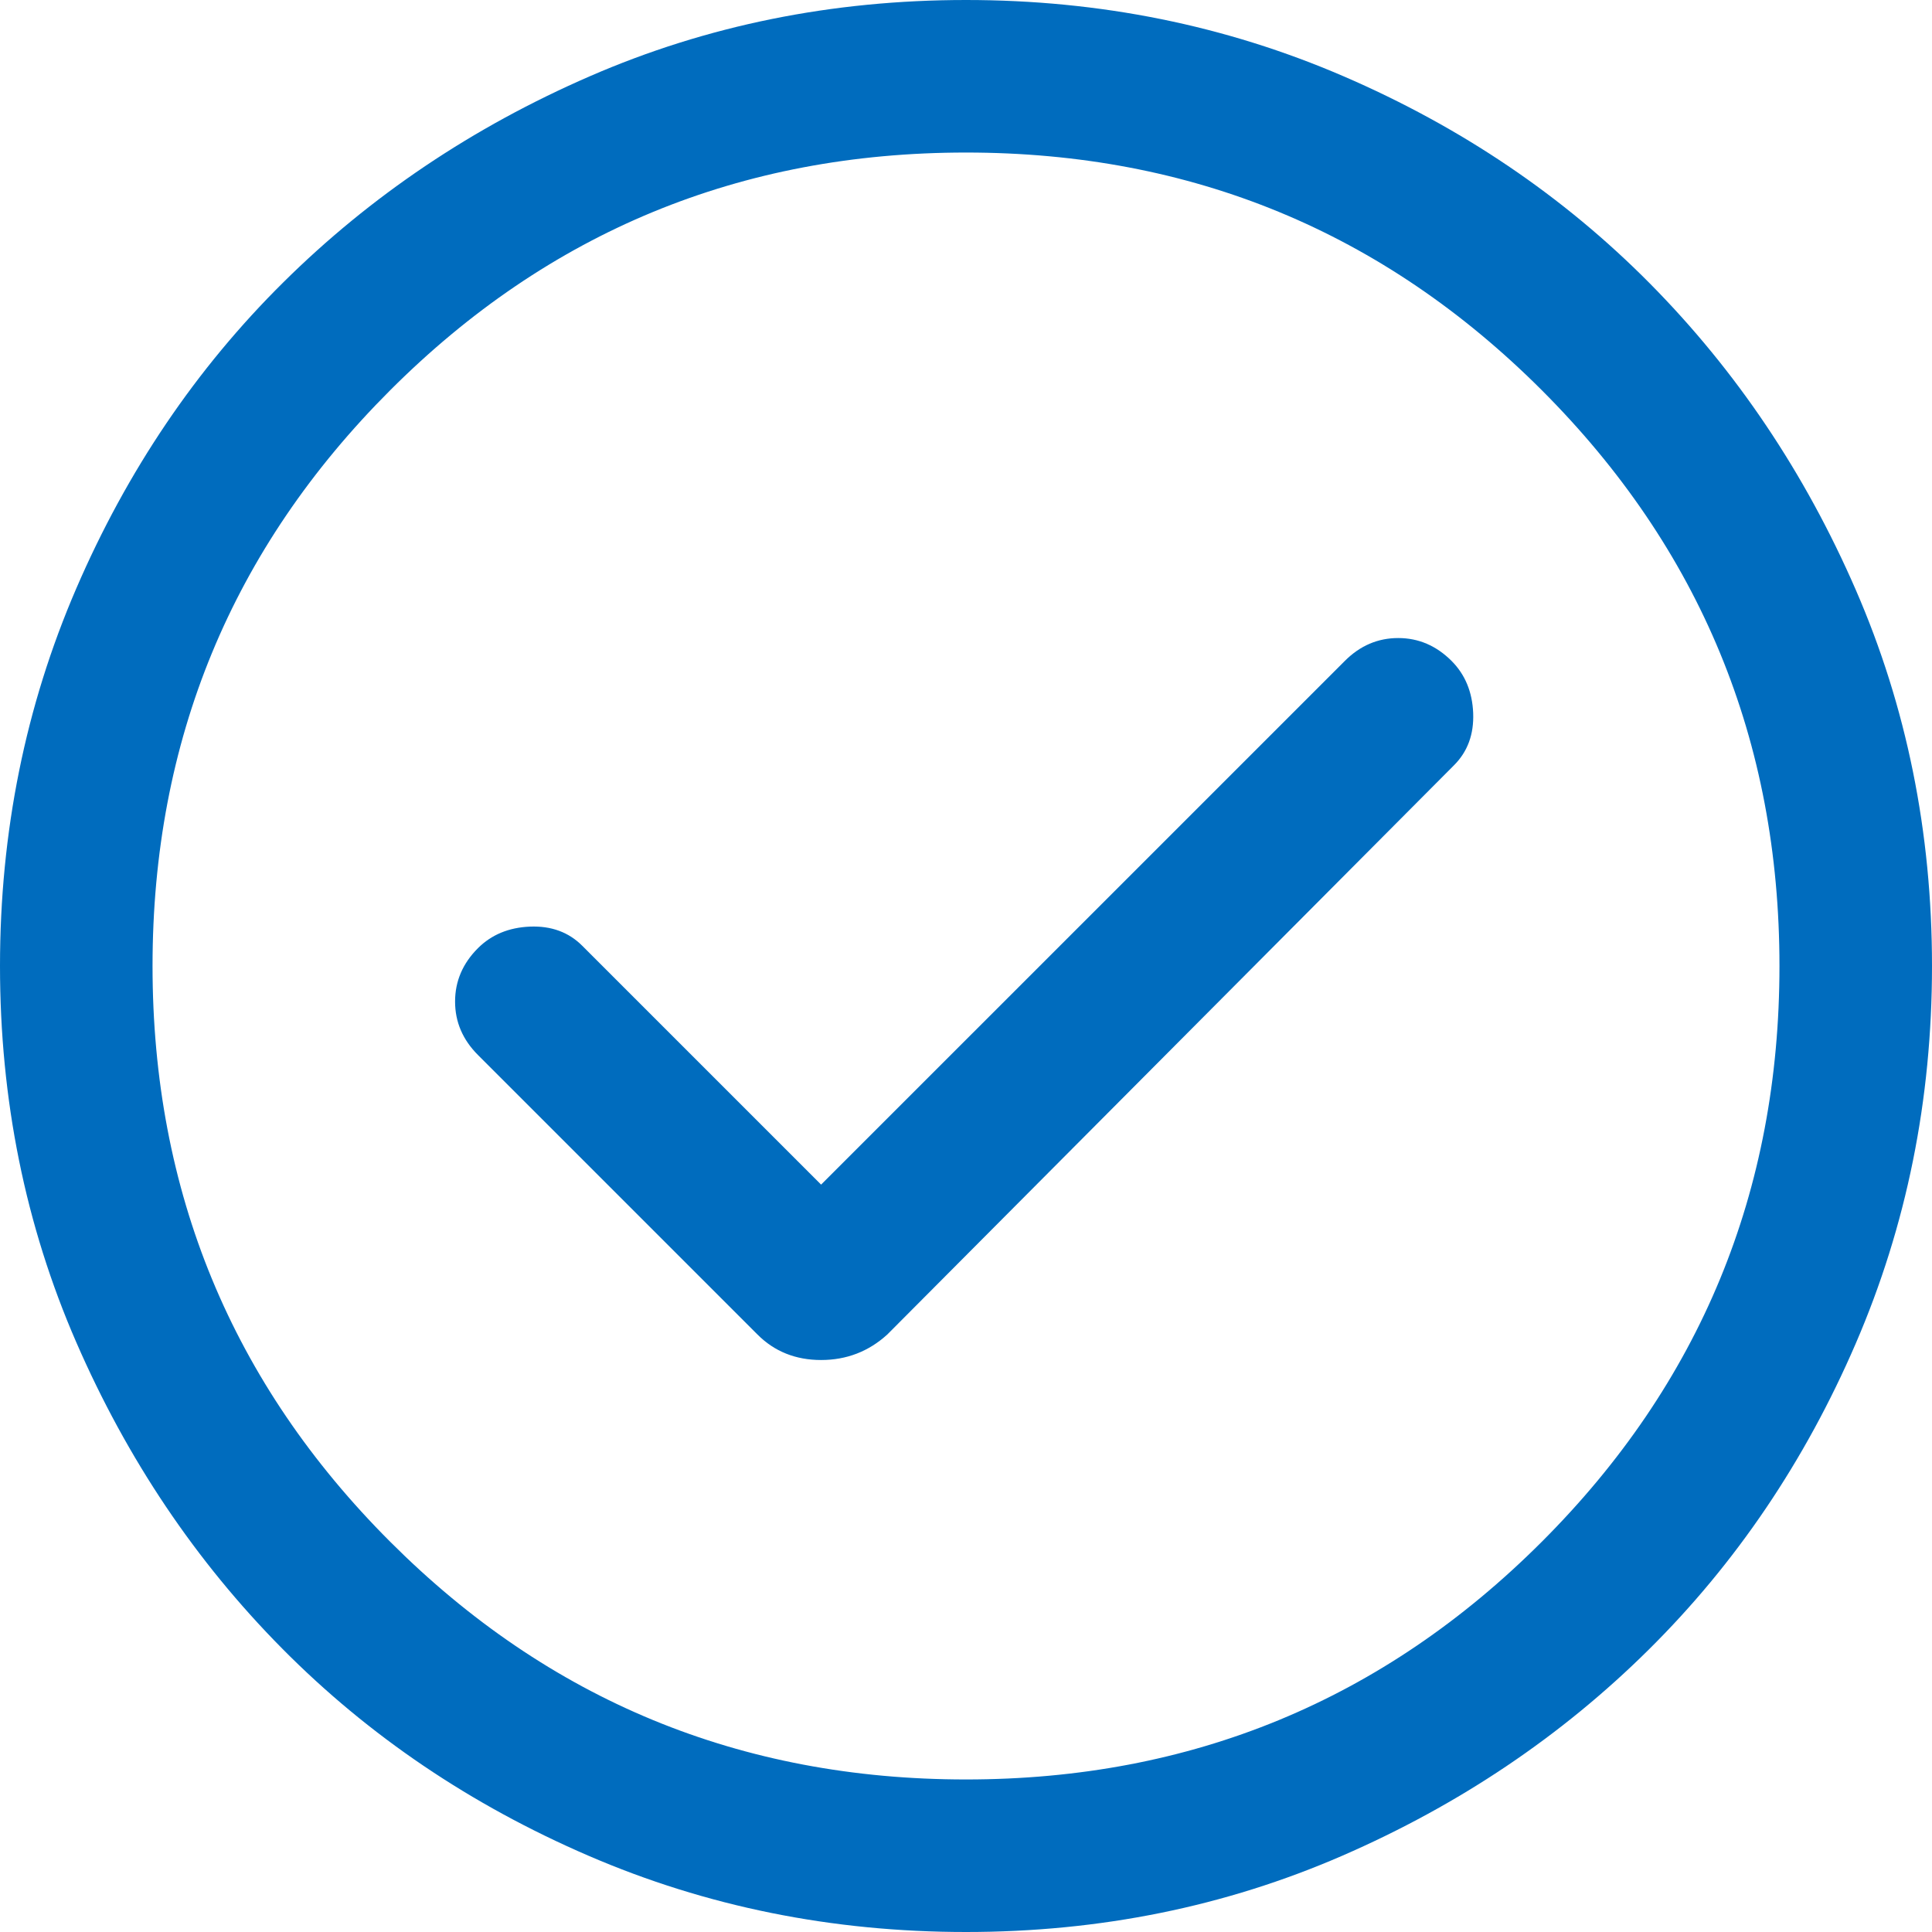 <?xml version="1.0" encoding="utf-8"?>
<!-- Generator: $$$/GeneralStr/196=Adobe Illustrator 27.6.0, SVG Export Plug-In . SVG Version: 6.00 Build 0)  -->
<svg version="1.1" id="Layer_1" xmlns="http://www.w3.org/2000/svg" xmlns:xlink="http://www.w3.org/1999/xlink" x="0px" y="0px"
	 viewBox="0 0 64 64" enable-background="new 0 0 64 64" xml:space="preserve">
<g>
	<path fill="#006CBE" d="M32,64c-4.436,0-8.604-0.842-12.505-2.526c-3.902-1.684-7.285-3.972-10.148-6.864
		c-2.863-2.891-5.136-6.274-6.821-10.147S0,36.436,0,32c0-4.434,0.842-8.603,2.526-12.505
		c1.684-3.901,3.971-7.284,6.864-10.147c2.891-2.863,6.273-5.137,10.147-6.821C23.41,0.842,27.564,0,32,0
		c4.435,0,8.602,0.842,12.505,2.526c3.902,1.684,7.285,3.972,10.148,6.863c2.863,2.892,5.136,6.274,6.821,10.148
		C63.158,23.41,64,27.566,64,32c0,4.436-0.842,8.603-2.526,12.505c-1.684,3.902-3.973,7.285-6.864,10.147
		c-2.892,2.864-6.273,5.137-10.147,6.822C40.59,63.158,36.435,64,32,64z M32,58.947
		c7.466,0,13.824-2.624,19.074-7.874C56.323,45.825,58.947,39.467,58.947,32c0-7.466-2.625-13.824-7.873-19.074
		C45.824,7.677,39.466,5.053,32,5.053c-7.467,0-13.825,2.625-19.074,7.874C7.676,18.176,5.053,24.534,5.053,32
		c0,7.467,2.624,13.825,7.873,19.073C18.175,56.324,24.533,58.947,32,58.947z M27.2,39.242l-7.915-7.915
		c-0.45-0.449-1.025-0.659-1.727-0.632c-0.702,0.029-1.277,0.267-1.726,0.715
		c-0.505,0.505-0.757,1.095-0.757,1.768c0,0.674,0.252,1.263,0.757,1.769l9.263,9.263
		c0.56,0.561,1.263,0.842,2.105,0.842c0.842,0,1.571-0.281,2.19-0.842l18.779-18.863
		c0.448-0.449,0.659-1.024,0.632-1.727c-0.029-0.701-0.267-1.276-0.716-1.726
		c-0.505-0.505-1.095-0.758-1.768-0.758s-1.263,0.252-1.768,0.758L27.2,39.242z"/>
</g>
</svg>
